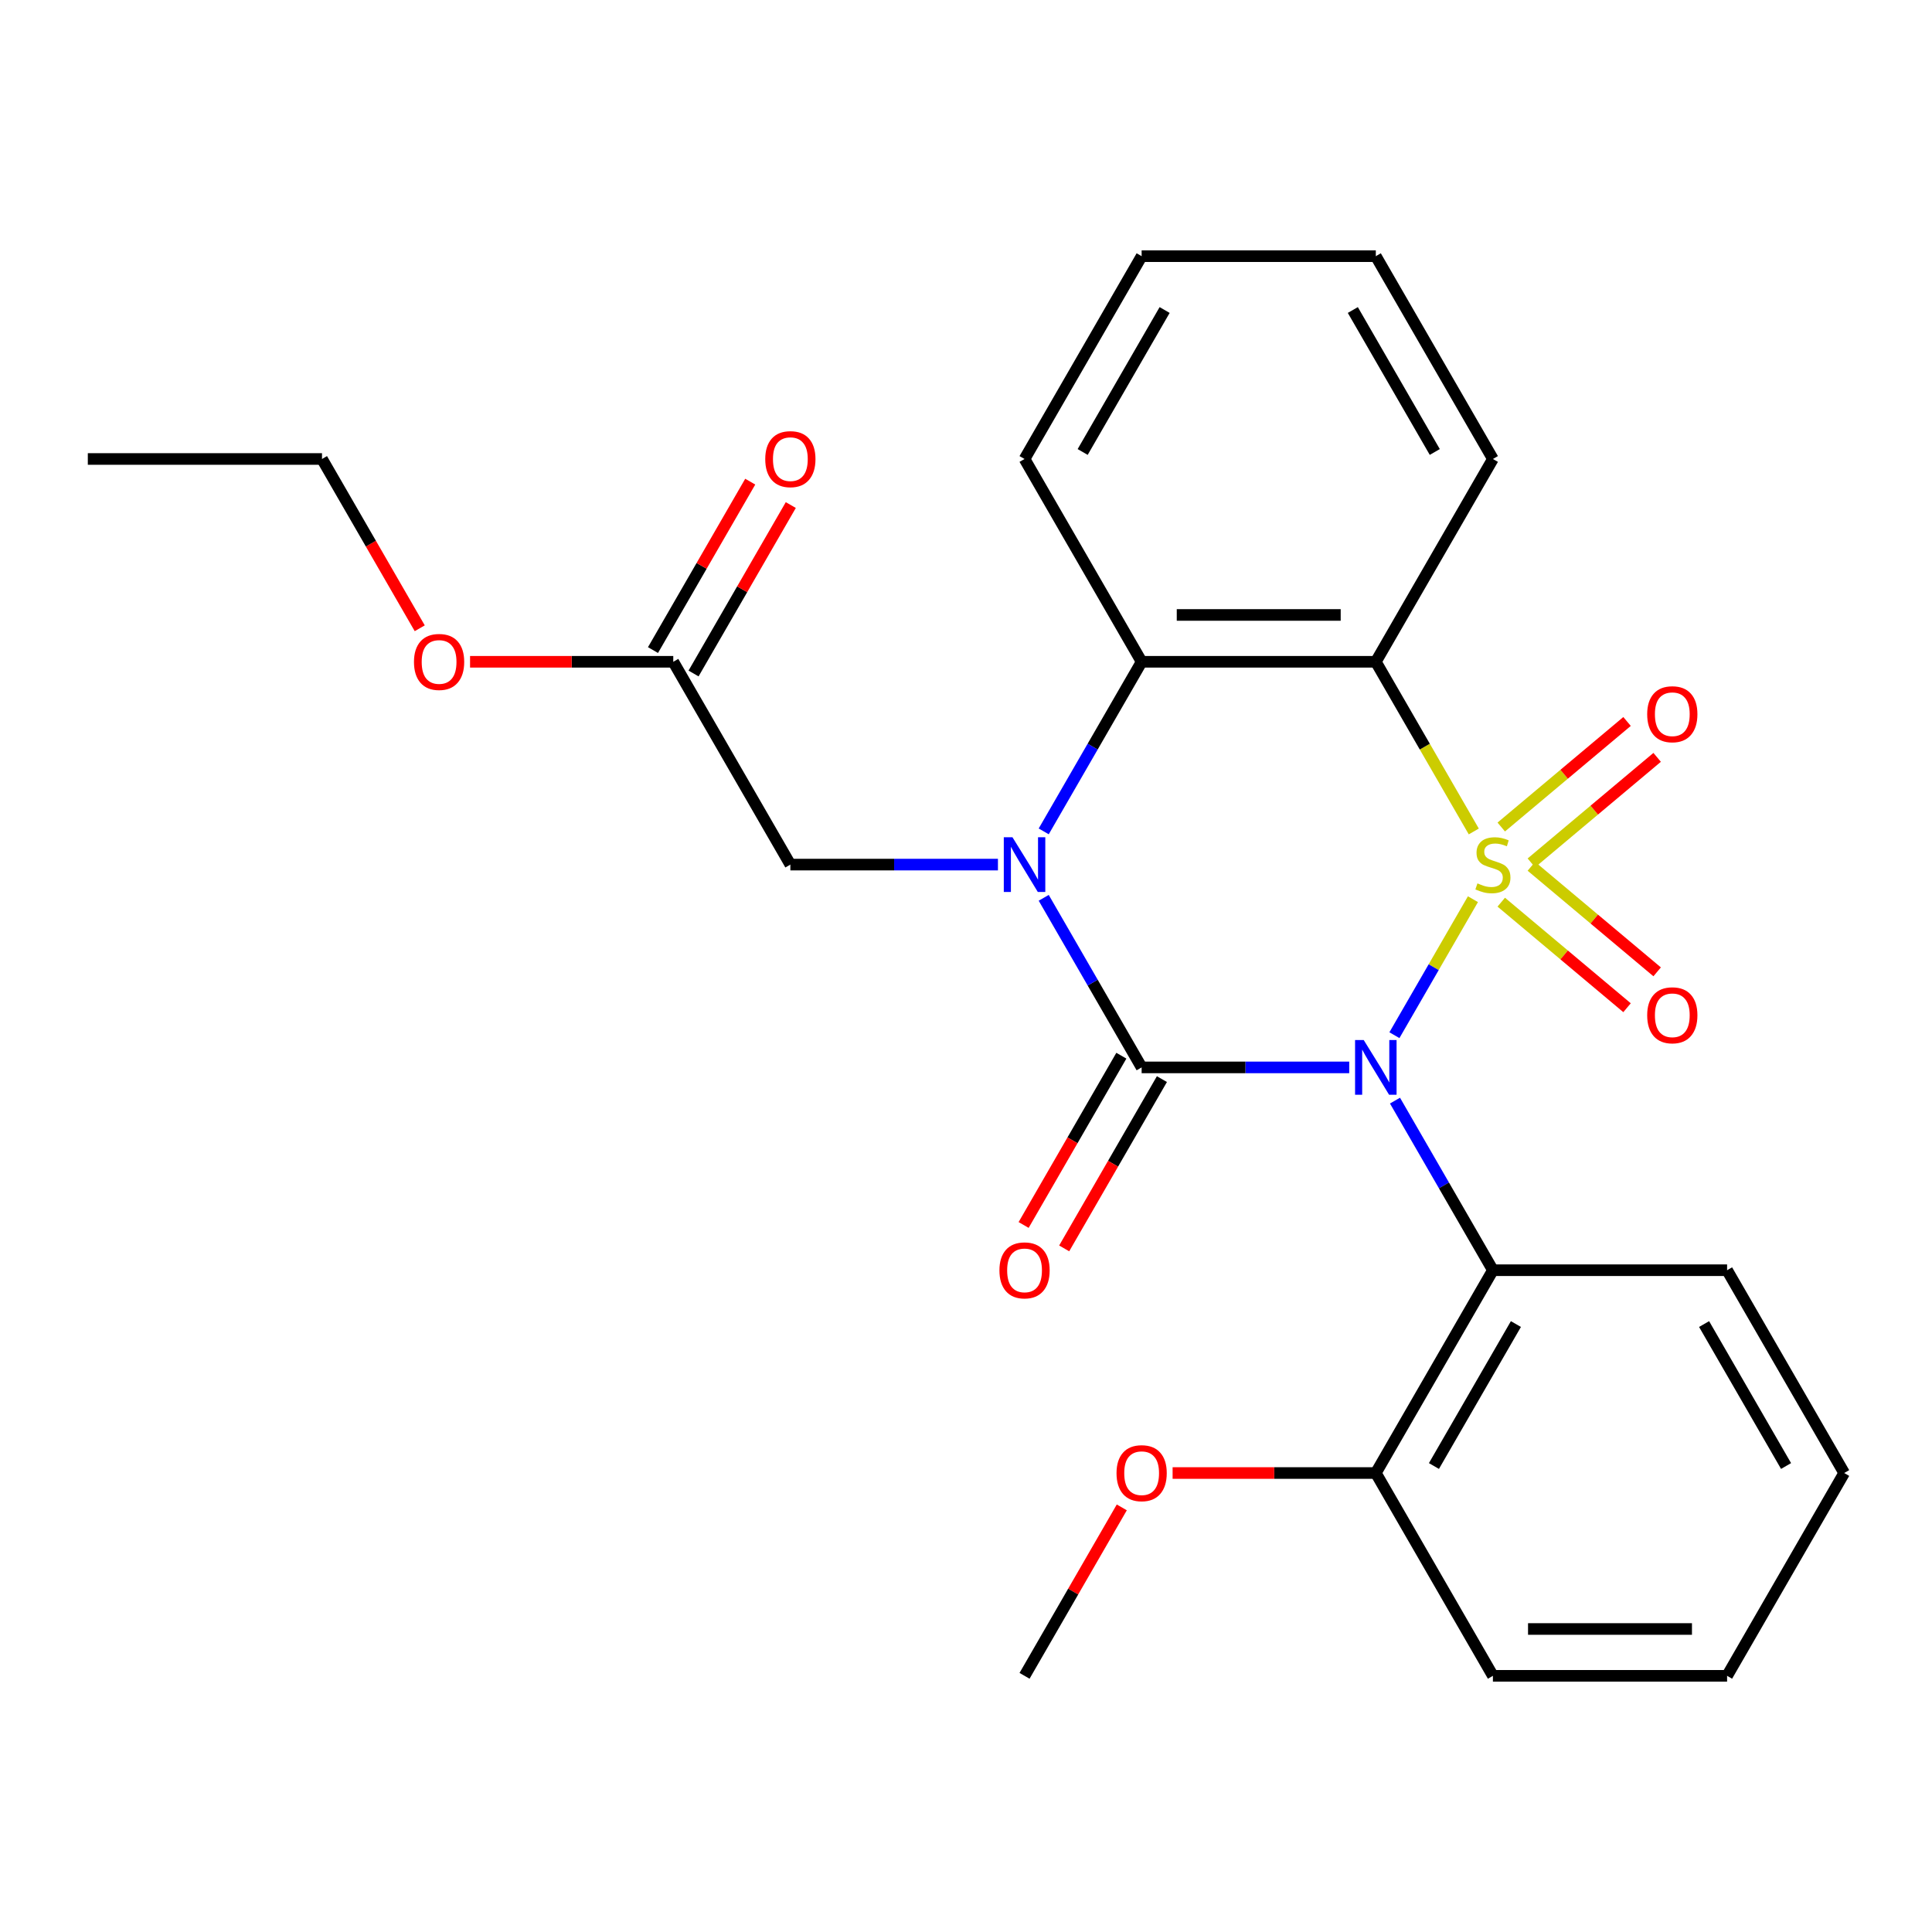 <?xml version='1.0' encoding='iso-8859-1'?>
<svg version='1.1' baseProfile='full'
              xmlns='http://www.w3.org/2000/svg'
                      xmlns:rdkit='http://www.rdkit.org/xml'
                      xmlns:xlink='http://www.w3.org/1999/xlink'
                  xml:space='preserve'
width='1000px' height='1000px' viewBox='0 0 1000 1000'>
<!-- END OF HEADER -->
<rect style='opacity:1.0;fill:#FFFFFF;stroke:none' width='1000' height='1000' x='0' y='0'> </rect>
<path class='bond-0' d='M 762.387,465.424 L 742.067,500.619' style='fill:none;fill-rule:evenodd;stroke:#CCCC00;stroke-width:6px;stroke-linecap:butt;stroke-linejoin:miter;stroke-opacity:1' />
<path class='bond-0' d='M 742.067,500.619 L 721.748,535.813' style='fill:none;fill-rule:evenodd;stroke:#0000FF;stroke-width:6px;stroke-linecap:butt;stroke-linejoin:miter;stroke-opacity:1' />
<path class='bond-3' d='M 762.826,430.363 L 737.473,386.452' style='fill:none;fill-rule:evenodd;stroke:#CCCC00;stroke-width:6px;stroke-linecap:butt;stroke-linejoin:miter;stroke-opacity:1' />
<path class='bond-3' d='M 737.473,386.452 L 712.121,342.541' style='fill:none;fill-rule:evenodd;stroke:#000000;stroke-width:6px;stroke-linecap:butt;stroke-linejoin:miter;stroke-opacity:1' />
<path class='bond-6' d='M 792.629,446.637 L 825.183,419.321' style='fill:none;fill-rule:evenodd;stroke:#CCCC00;stroke-width:6px;stroke-linecap:butt;stroke-linejoin:miter;stroke-opacity:1' />
<path class='bond-6' d='M 825.183,419.321 L 857.737,392.005' style='fill:none;fill-rule:evenodd;stroke:#FF0000;stroke-width:6px;stroke-linecap:butt;stroke-linejoin:miter;stroke-opacity:1' />
<path class='bond-6' d='M 777.046,428.066 L 809.6,400.75' style='fill:none;fill-rule:evenodd;stroke:#CCCC00;stroke-width:6px;stroke-linecap:butt;stroke-linejoin:miter;stroke-opacity:1' />
<path class='bond-6' d='M 809.6,400.75 L 842.155,373.434' style='fill:none;fill-rule:evenodd;stroke:#FF0000;stroke-width:6px;stroke-linecap:butt;stroke-linejoin:miter;stroke-opacity:1' />
<path class='bond-7' d='M 777.046,466.961 L 809.6,494.277' style='fill:none;fill-rule:evenodd;stroke:#CCCC00;stroke-width:6px;stroke-linecap:butt;stroke-linejoin:miter;stroke-opacity:1' />
<path class='bond-7' d='M 809.6,494.277 L 842.155,521.593' style='fill:none;fill-rule:evenodd;stroke:#FF0000;stroke-width:6px;stroke-linecap:butt;stroke-linejoin:miter;stroke-opacity:1' />
<path class='bond-7' d='M 792.629,448.39 L 825.183,475.706' style='fill:none;fill-rule:evenodd;stroke:#CCCC00;stroke-width:6px;stroke-linecap:butt;stroke-linejoin:miter;stroke-opacity:1' />
<path class='bond-7' d='M 825.183,475.706 L 857.737,503.022' style='fill:none;fill-rule:evenodd;stroke:#FF0000;stroke-width:6px;stroke-linecap:butt;stroke-linejoin:miter;stroke-opacity:1' />
<path class='bond-1' d='M 698.351,552.486 L 644.63,552.486' style='fill:none;fill-rule:evenodd;stroke:#0000FF;stroke-width:6px;stroke-linecap:butt;stroke-linejoin:miter;stroke-opacity:1' />
<path class='bond-1' d='M 644.63,552.486 L 590.909,552.486' style='fill:none;fill-rule:evenodd;stroke:#000000;stroke-width:6px;stroke-linecap:butt;stroke-linejoin:miter;stroke-opacity:1' />
<path class='bond-5' d='M 722.046,569.677 L 747.387,613.568' style='fill:none;fill-rule:evenodd;stroke:#0000FF;stroke-width:6px;stroke-linecap:butt;stroke-linejoin:miter;stroke-opacity:1' />
<path class='bond-5' d='M 747.387,613.568 L 772.727,657.459' style='fill:none;fill-rule:evenodd;stroke:#000000;stroke-width:6px;stroke-linecap:butt;stroke-linejoin:miter;stroke-opacity:1' />
<path class='bond-9' d='M 580.412,546.426 L 555.117,590.237' style='fill:none;fill-rule:evenodd;stroke:#000000;stroke-width:6px;stroke-linecap:butt;stroke-linejoin:miter;stroke-opacity:1' />
<path class='bond-9' d='M 555.117,590.237 L 529.823,634.048' style='fill:none;fill-rule:evenodd;stroke:#FF0000;stroke-width:6px;stroke-linecap:butt;stroke-linejoin:miter;stroke-opacity:1' />
<path class='bond-9' d='M 601.406,558.547 L 576.112,602.358' style='fill:none;fill-rule:evenodd;stroke:#000000;stroke-width:6px;stroke-linecap:butt;stroke-linejoin:miter;stroke-opacity:1' />
<path class='bond-9' d='M 576.112,602.358 L 550.818,646.169' style='fill:none;fill-rule:evenodd;stroke:#FF0000;stroke-width:6px;stroke-linecap:butt;stroke-linejoin:miter;stroke-opacity:1' />
<path class='bond-26' d='M 590.909,552.486 L 565.568,508.595' style='fill:none;fill-rule:evenodd;stroke:#000000;stroke-width:6px;stroke-linecap:butt;stroke-linejoin:miter;stroke-opacity:1' />
<path class='bond-26' d='M 565.568,508.595 L 540.228,464.704' style='fill:none;fill-rule:evenodd;stroke:#0000FF;stroke-width:6px;stroke-linecap:butt;stroke-linejoin:miter;stroke-opacity:1' />
<path class='bond-2' d='M 540.228,430.323 L 565.568,386.432' style='fill:none;fill-rule:evenodd;stroke:#0000FF;stroke-width:6px;stroke-linecap:butt;stroke-linejoin:miter;stroke-opacity:1' />
<path class='bond-2' d='M 565.568,386.432 L 590.909,342.541' style='fill:none;fill-rule:evenodd;stroke:#000000;stroke-width:6px;stroke-linecap:butt;stroke-linejoin:miter;stroke-opacity:1' />
<path class='bond-8' d='M 516.533,447.514 L 462.812,447.514' style='fill:none;fill-rule:evenodd;stroke:#0000FF;stroke-width:6px;stroke-linecap:butt;stroke-linejoin:miter;stroke-opacity:1' />
<path class='bond-8' d='M 462.812,447.514 L 409.091,447.514' style='fill:none;fill-rule:evenodd;stroke:#000000;stroke-width:6px;stroke-linecap:butt;stroke-linejoin:miter;stroke-opacity:1' />
<path class='bond-4' d='M 712.121,342.541 L 590.909,342.541' style='fill:none;fill-rule:evenodd;stroke:#000000;stroke-width:6px;stroke-linecap:butt;stroke-linejoin:miter;stroke-opacity:1' />
<path class='bond-4' d='M 693.939,318.298 L 609.091,318.298' style='fill:none;fill-rule:evenodd;stroke:#000000;stroke-width:6px;stroke-linecap:butt;stroke-linejoin:miter;stroke-opacity:1' />
<path class='bond-13' d='M 712.121,342.541 L 772.727,237.568' style='fill:none;fill-rule:evenodd;stroke:#000000;stroke-width:6px;stroke-linecap:butt;stroke-linejoin:miter;stroke-opacity:1' />
<path class='bond-15' d='M 590.909,342.541 L 530.303,237.568' style='fill:none;fill-rule:evenodd;stroke:#000000;stroke-width:6px;stroke-linecap:butt;stroke-linejoin:miter;stroke-opacity:1' />
<path class='bond-11' d='M 772.727,657.459 L 712.121,762.432' style='fill:none;fill-rule:evenodd;stroke:#000000;stroke-width:6px;stroke-linecap:butt;stroke-linejoin:miter;stroke-opacity:1' />
<path class='bond-11' d='M 784.631,685.326 L 742.207,758.807' style='fill:none;fill-rule:evenodd;stroke:#000000;stroke-width:6px;stroke-linecap:butt;stroke-linejoin:miter;stroke-opacity:1' />
<path class='bond-16' d='M 772.727,657.459 L 893.939,657.459' style='fill:none;fill-rule:evenodd;stroke:#000000;stroke-width:6px;stroke-linecap:butt;stroke-linejoin:miter;stroke-opacity:1' />
<path class='bond-10' d='M 409.091,447.514 L 348.485,342.541' style='fill:none;fill-rule:evenodd;stroke:#000000;stroke-width:6px;stroke-linecap:butt;stroke-linejoin:miter;stroke-opacity:1' />
<path class='bond-12' d='M 358.982,348.601 L 384.15,305.01' style='fill:none;fill-rule:evenodd;stroke:#000000;stroke-width:6px;stroke-linecap:butt;stroke-linejoin:miter;stroke-opacity:1' />
<path class='bond-12' d='M 384.15,305.01 L 409.317,261.419' style='fill:none;fill-rule:evenodd;stroke:#FF0000;stroke-width:6px;stroke-linecap:butt;stroke-linejoin:miter;stroke-opacity:1' />
<path class='bond-12' d='M 337.988,336.48 L 363.155,292.889' style='fill:none;fill-rule:evenodd;stroke:#000000;stroke-width:6px;stroke-linecap:butt;stroke-linejoin:miter;stroke-opacity:1' />
<path class='bond-12' d='M 363.155,292.889 L 388.322,249.298' style='fill:none;fill-rule:evenodd;stroke:#FF0000;stroke-width:6px;stroke-linecap:butt;stroke-linejoin:miter;stroke-opacity:1' />
<path class='bond-14' d='M 348.485,342.541 L 295.894,342.541' style='fill:none;fill-rule:evenodd;stroke:#000000;stroke-width:6px;stroke-linecap:butt;stroke-linejoin:miter;stroke-opacity:1' />
<path class='bond-14' d='M 295.894,342.541 L 243.303,342.541' style='fill:none;fill-rule:evenodd;stroke:#FF0000;stroke-width:6px;stroke-linecap:butt;stroke-linejoin:miter;stroke-opacity:1' />
<path class='bond-17' d='M 712.121,762.432 L 659.53,762.432' style='fill:none;fill-rule:evenodd;stroke:#000000;stroke-width:6px;stroke-linecap:butt;stroke-linejoin:miter;stroke-opacity:1' />
<path class='bond-17' d='M 659.53,762.432 L 606.939,762.432' style='fill:none;fill-rule:evenodd;stroke:#FF0000;stroke-width:6px;stroke-linecap:butt;stroke-linejoin:miter;stroke-opacity:1' />
<path class='bond-18' d='M 712.121,762.432 L 772.727,867.405' style='fill:none;fill-rule:evenodd;stroke:#000000;stroke-width:6px;stroke-linecap:butt;stroke-linejoin:miter;stroke-opacity:1' />
<path class='bond-21' d='M 772.727,237.568 L 712.121,132.595' style='fill:none;fill-rule:evenodd;stroke:#000000;stroke-width:6px;stroke-linecap:butt;stroke-linejoin:miter;stroke-opacity:1' />
<path class='bond-21' d='M 742.642,233.943 L 700.218,160.462' style='fill:none;fill-rule:evenodd;stroke:#000000;stroke-width:6px;stroke-linecap:butt;stroke-linejoin:miter;stroke-opacity:1' />
<path class='bond-19' d='M 217.256,325.191 L 191.961,281.379' style='fill:none;fill-rule:evenodd;stroke:#FF0000;stroke-width:6px;stroke-linecap:butt;stroke-linejoin:miter;stroke-opacity:1' />
<path class='bond-19' d='M 191.961,281.379 L 166.667,237.568' style='fill:none;fill-rule:evenodd;stroke:#000000;stroke-width:6px;stroke-linecap:butt;stroke-linejoin:miter;stroke-opacity:1' />
<path class='bond-27' d='M 530.303,237.568 L 590.909,132.595' style='fill:none;fill-rule:evenodd;stroke:#000000;stroke-width:6px;stroke-linecap:butt;stroke-linejoin:miter;stroke-opacity:1' />
<path class='bond-27' d='M 560.388,233.943 L 602.813,160.462' style='fill:none;fill-rule:evenodd;stroke:#000000;stroke-width:6px;stroke-linecap:butt;stroke-linejoin:miter;stroke-opacity:1' />
<path class='bond-22' d='M 893.939,657.459 L 954.545,762.432' style='fill:none;fill-rule:evenodd;stroke:#000000;stroke-width:6px;stroke-linecap:butt;stroke-linejoin:miter;stroke-opacity:1' />
<path class='bond-22' d='M 882.036,685.326 L 924.46,758.807' style='fill:none;fill-rule:evenodd;stroke:#000000;stroke-width:6px;stroke-linecap:butt;stroke-linejoin:miter;stroke-opacity:1' />
<path class='bond-20' d='M 580.638,780.222 L 555.47,823.813' style='fill:none;fill-rule:evenodd;stroke:#FF0000;stroke-width:6px;stroke-linecap:butt;stroke-linejoin:miter;stroke-opacity:1' />
<path class='bond-20' d='M 555.47,823.813 L 530.303,867.405' style='fill:none;fill-rule:evenodd;stroke:#000000;stroke-width:6px;stroke-linecap:butt;stroke-linejoin:miter;stroke-opacity:1' />
<path class='bond-28' d='M 772.727,867.405 L 893.939,867.405' style='fill:none;fill-rule:evenodd;stroke:#000000;stroke-width:6px;stroke-linecap:butt;stroke-linejoin:miter;stroke-opacity:1' />
<path class='bond-28' d='M 790.909,843.162 L 875.758,843.162' style='fill:none;fill-rule:evenodd;stroke:#000000;stroke-width:6px;stroke-linecap:butt;stroke-linejoin:miter;stroke-opacity:1' />
<path class='bond-24' d='M 166.667,237.568 L 45.455,237.568' style='fill:none;fill-rule:evenodd;stroke:#000000;stroke-width:6px;stroke-linecap:butt;stroke-linejoin:miter;stroke-opacity:1' />
<path class='bond-23' d='M 712.121,132.595 L 590.909,132.595' style='fill:none;fill-rule:evenodd;stroke:#000000;stroke-width:6px;stroke-linecap:butt;stroke-linejoin:miter;stroke-opacity:1' />
<path class='bond-25' d='M 954.545,762.432 L 893.939,867.405' style='fill:none;fill-rule:evenodd;stroke:#000000;stroke-width:6px;stroke-linecap:butt;stroke-linejoin:miter;stroke-opacity:1' />
<path  class='atom-0' d='M 764.727 457.234
Q 765.047 457.354, 766.367 457.914
Q 767.687 458.474, 769.127 458.834
Q 770.607 459.154, 772.047 459.154
Q 774.727 459.154, 776.287 457.874
Q 777.847 456.554, 777.847 454.274
Q 777.847 452.714, 777.047 451.754
Q 776.287 450.794, 775.087 450.274
Q 773.887 449.754, 771.887 449.154
Q 769.367 448.394, 767.847 447.674
Q 766.367 446.954, 765.287 445.434
Q 764.247 443.914, 764.247 441.354
Q 764.247 437.794, 766.647 435.594
Q 769.087 433.394, 773.887 433.394
Q 777.167 433.394, 780.887 434.954
L 779.967 438.034
Q 776.567 436.634, 774.007 436.634
Q 771.247 436.634, 769.727 437.794
Q 768.207 438.914, 768.247 440.874
Q 768.247 442.394, 769.007 443.314
Q 769.807 444.234, 770.927 444.754
Q 772.087 445.274, 774.007 445.874
Q 776.567 446.674, 778.087 447.474
Q 779.607 448.274, 780.687 449.914
Q 781.807 451.514, 781.807 454.274
Q 781.807 458.194, 779.167 460.314
Q 776.567 462.394, 772.207 462.394
Q 769.687 462.394, 767.767 461.834
Q 765.887 461.314, 763.647 460.394
L 764.727 457.234
' fill='#CCCC00'/>
<path  class='atom-1' d='M 705.861 538.326
L 715.141 553.326
Q 716.061 554.806, 717.541 557.486
Q 719.021 560.166, 719.101 560.326
L 719.101 538.326
L 722.861 538.326
L 722.861 566.646
L 718.981 566.646
L 709.021 550.246
Q 707.861 548.326, 706.621 546.126
Q 705.421 543.926, 705.061 543.246
L 705.061 566.646
L 701.381 566.646
L 701.381 538.326
L 705.861 538.326
' fill='#0000FF'/>
<path  class='atom-3' d='M 524.043 433.354
L 533.323 448.354
Q 534.243 449.834, 535.723 452.514
Q 537.203 455.194, 537.283 455.354
L 537.283 433.354
L 541.043 433.354
L 541.043 461.674
L 537.163 461.674
L 527.203 445.274
Q 526.043 443.354, 524.803 441.154
Q 523.603 438.954, 523.243 438.274
L 523.243 461.674
L 519.563 461.674
L 519.563 433.354
L 524.043 433.354
' fill='#0000FF'/>
<path  class='atom-7' d='M 852.581 369.68
Q 852.581 362.88, 855.941 359.08
Q 859.301 355.28, 865.581 355.28
Q 871.861 355.28, 875.221 359.08
Q 878.581 362.88, 878.581 369.68
Q 878.581 376.56, 875.181 380.48
Q 871.781 384.36, 865.581 384.36
Q 859.341 384.36, 855.941 380.48
Q 852.581 376.6, 852.581 369.68
M 865.581 381.16
Q 869.901 381.16, 872.221 378.28
Q 874.581 375.36, 874.581 369.68
Q 874.581 364.12, 872.221 361.32
Q 869.901 358.48, 865.581 358.48
Q 861.261 358.48, 858.901 361.28
Q 856.581 364.08, 856.581 369.68
Q 856.581 375.4, 858.901 378.28
Q 861.261 381.16, 865.581 381.16
' fill='#FF0000'/>
<path  class='atom-8' d='M 852.581 525.507
Q 852.581 518.707, 855.941 514.907
Q 859.301 511.107, 865.581 511.107
Q 871.861 511.107, 875.221 514.907
Q 878.581 518.707, 878.581 525.507
Q 878.581 532.387, 875.181 536.307
Q 871.781 540.187, 865.581 540.187
Q 859.341 540.187, 855.941 536.307
Q 852.581 532.427, 852.581 525.507
M 865.581 536.987
Q 869.901 536.987, 872.221 534.107
Q 874.581 531.187, 874.581 525.507
Q 874.581 519.947, 872.221 517.147
Q 869.901 514.307, 865.581 514.307
Q 861.261 514.307, 858.901 517.107
Q 856.581 519.907, 856.581 525.507
Q 856.581 531.227, 858.901 534.107
Q 861.261 536.987, 865.581 536.987
' fill='#FF0000'/>
<path  class='atom-10' d='M 517.303 657.539
Q 517.303 650.739, 520.663 646.939
Q 524.023 643.139, 530.303 643.139
Q 536.583 643.139, 539.943 646.939
Q 543.303 650.739, 543.303 657.539
Q 543.303 664.419, 539.903 668.339
Q 536.503 672.219, 530.303 672.219
Q 524.063 672.219, 520.663 668.339
Q 517.303 664.459, 517.303 657.539
M 530.303 669.019
Q 534.623 669.019, 536.943 666.139
Q 539.303 663.219, 539.303 657.539
Q 539.303 651.979, 536.943 649.179
Q 534.623 646.339, 530.303 646.339
Q 525.983 646.339, 523.623 649.139
Q 521.303 651.939, 521.303 657.539
Q 521.303 663.259, 523.623 666.139
Q 525.983 669.019, 530.303 669.019
' fill='#FF0000'/>
<path  class='atom-13' d='M 396.091 237.648
Q 396.091 230.848, 399.451 227.048
Q 402.811 223.248, 409.091 223.248
Q 415.371 223.248, 418.731 227.048
Q 422.091 230.848, 422.091 237.648
Q 422.091 244.528, 418.691 248.448
Q 415.291 252.328, 409.091 252.328
Q 402.851 252.328, 399.451 248.448
Q 396.091 244.568, 396.091 237.648
M 409.091 249.128
Q 413.411 249.128, 415.731 246.248
Q 418.091 243.328, 418.091 237.648
Q 418.091 232.088, 415.731 229.288
Q 413.411 226.448, 409.091 226.448
Q 404.771 226.448, 402.411 229.248
Q 400.091 232.048, 400.091 237.648
Q 400.091 243.368, 402.411 246.248
Q 404.771 249.128, 409.091 249.128
' fill='#FF0000'/>
<path  class='atom-15' d='M 214.273 342.621
Q 214.273 335.821, 217.633 332.021
Q 220.993 328.221, 227.273 328.221
Q 233.553 328.221, 236.913 332.021
Q 240.273 335.821, 240.273 342.621
Q 240.273 349.501, 236.873 353.421
Q 233.473 357.301, 227.273 357.301
Q 221.033 357.301, 217.633 353.421
Q 214.273 349.541, 214.273 342.621
M 227.273 354.101
Q 231.593 354.101, 233.913 351.221
Q 236.273 348.301, 236.273 342.621
Q 236.273 337.061, 233.913 334.261
Q 231.593 331.421, 227.273 331.421
Q 222.953 331.421, 220.593 334.221
Q 218.273 337.021, 218.273 342.621
Q 218.273 348.341, 220.593 351.221
Q 222.953 354.101, 227.273 354.101
' fill='#FF0000'/>
<path  class='atom-18' d='M 577.909 762.512
Q 577.909 755.712, 581.269 751.912
Q 584.629 748.112, 590.909 748.112
Q 597.189 748.112, 600.549 751.912
Q 603.909 755.712, 603.909 762.512
Q 603.909 769.392, 600.509 773.312
Q 597.109 777.192, 590.909 777.192
Q 584.669 777.192, 581.269 773.312
Q 577.909 769.432, 577.909 762.512
M 590.909 773.992
Q 595.229 773.992, 597.549 771.112
Q 599.909 768.192, 599.909 762.512
Q 599.909 756.952, 597.549 754.152
Q 595.229 751.312, 590.909 751.312
Q 586.589 751.312, 584.229 754.112
Q 581.909 756.912, 581.909 762.512
Q 581.909 768.232, 584.229 771.112
Q 586.589 773.992, 590.909 773.992
' fill='#FF0000'/>
</svg>
